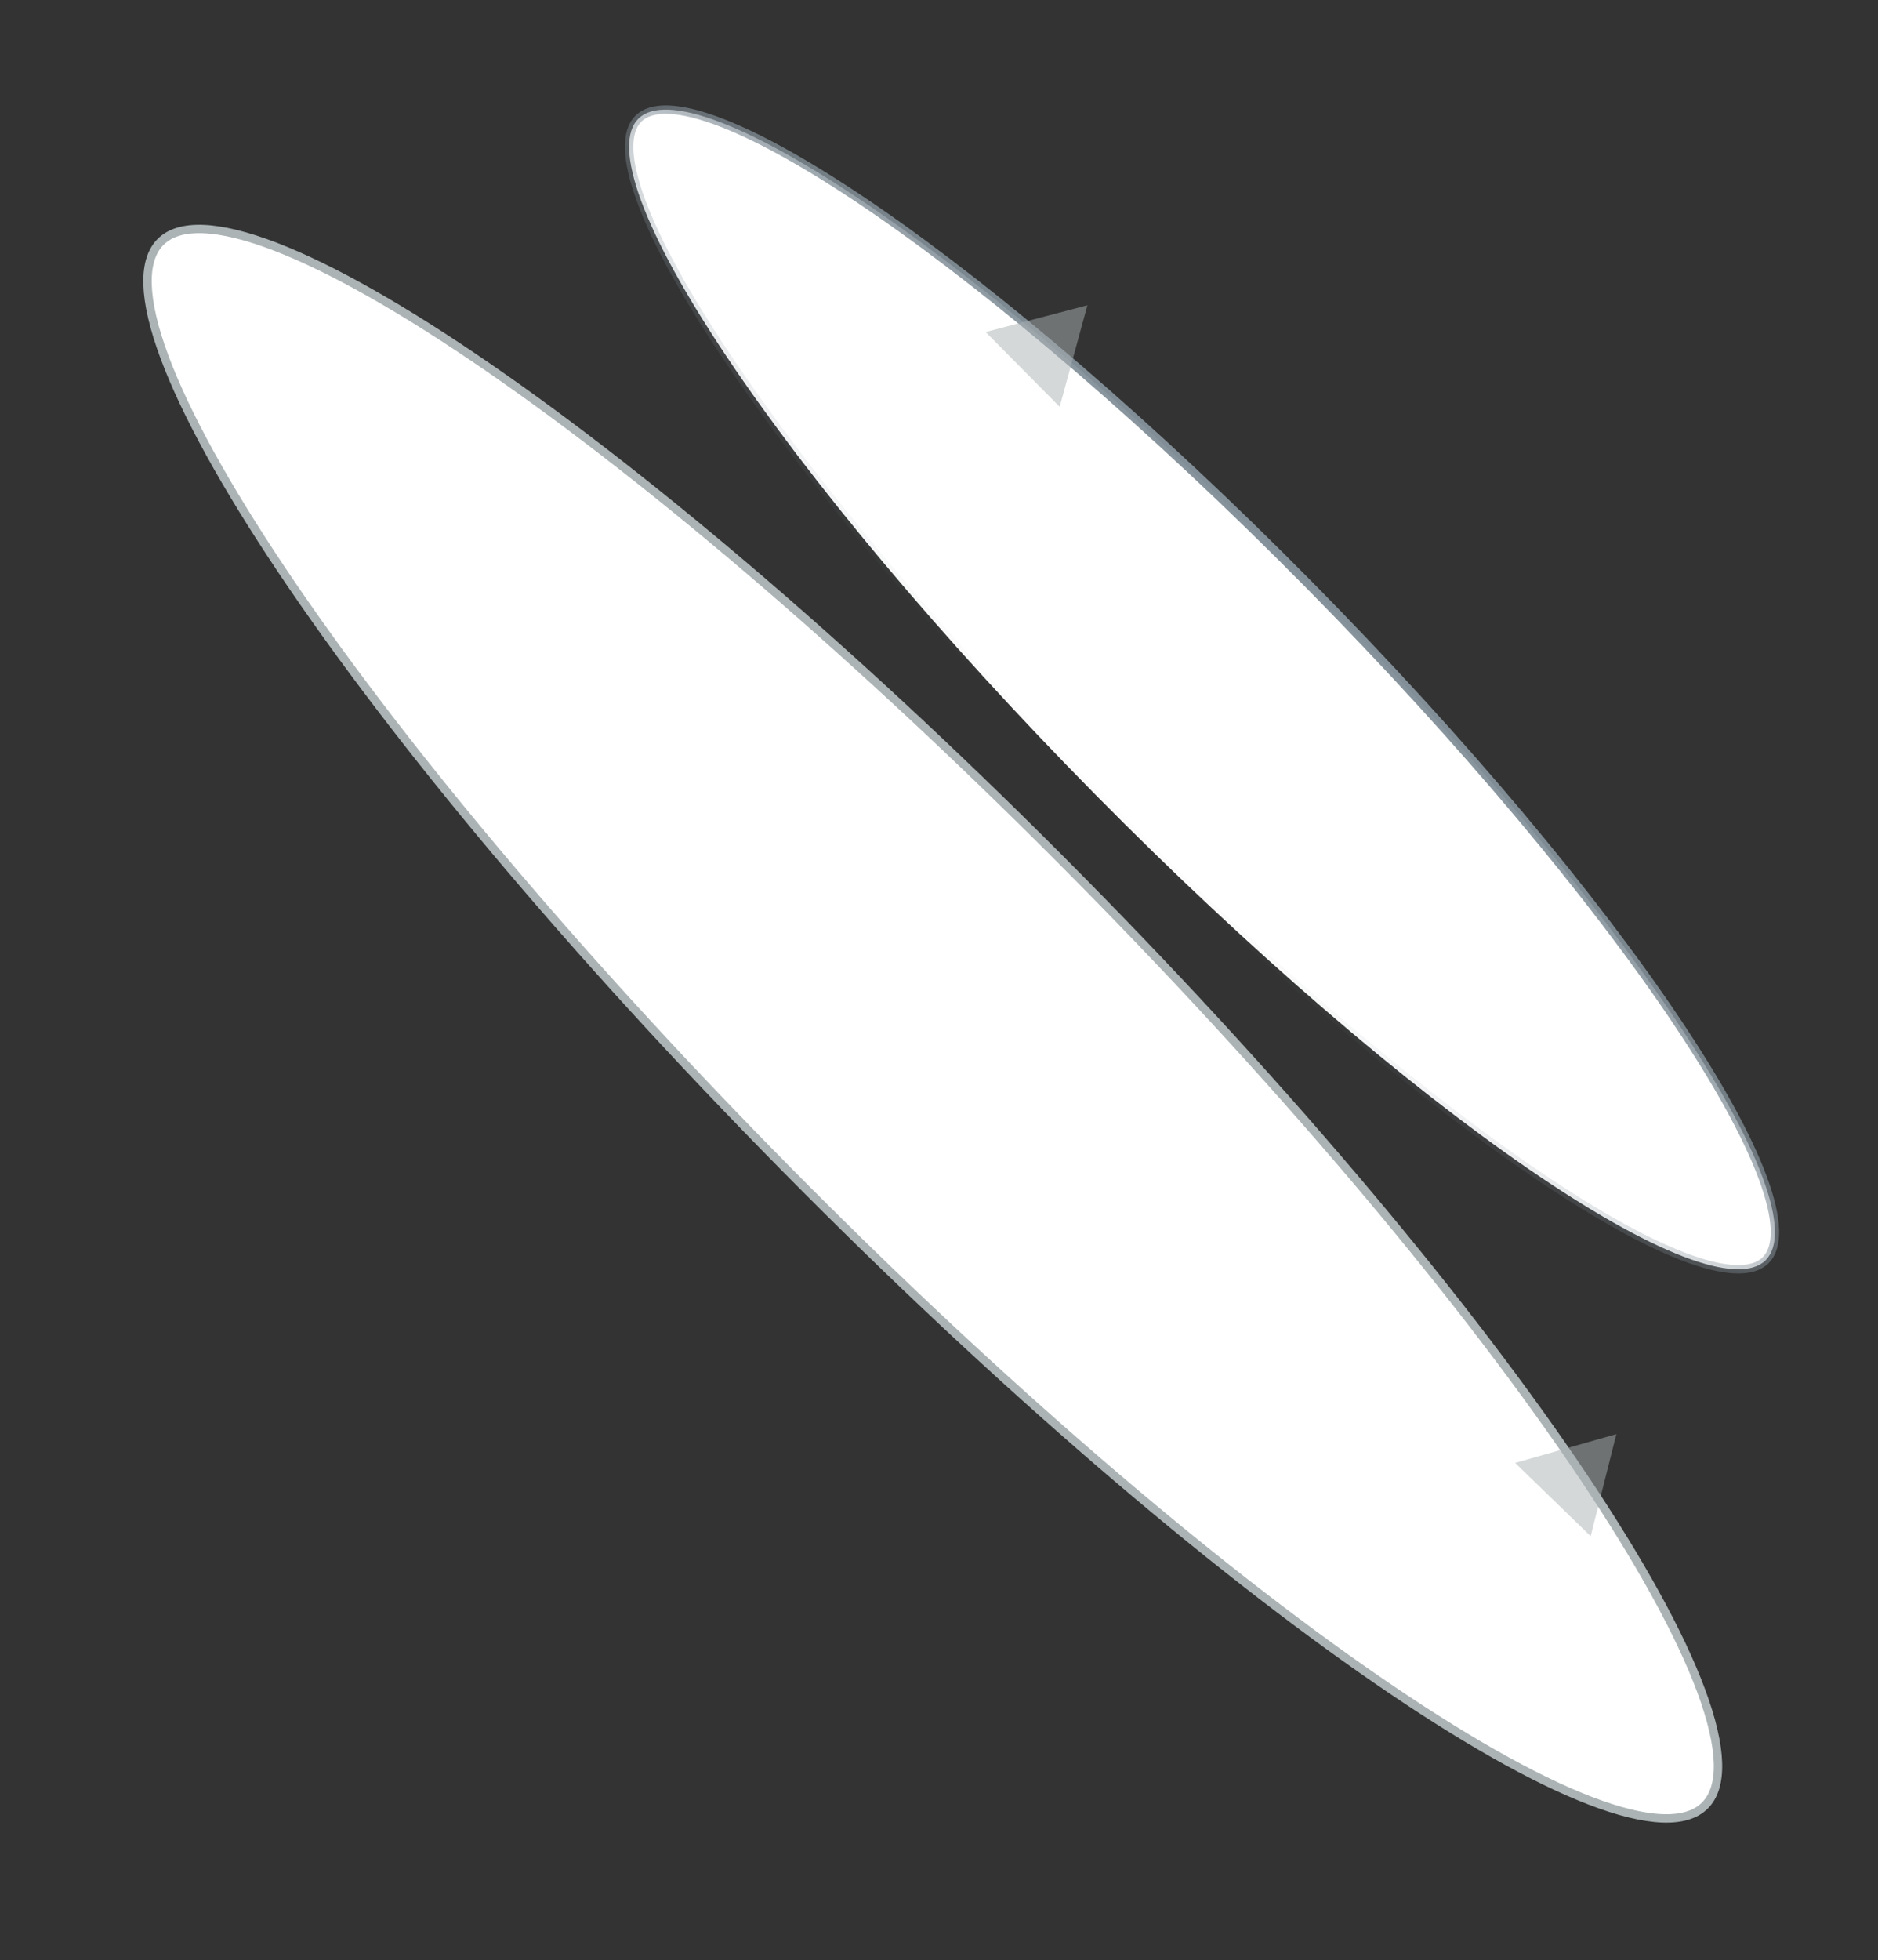 <svg xmlns="http://www.w3.org/2000/svg" width="185" height="193" viewBox="0 0 185 193" fill="none"><rect x="0" y="0" width="185" height="193" fill="#333333" stroke="none"/><path d="M167.933 177.795C167.027 178.69 165.63 179.121 163.716 179.043C161.801 178.965 159.423 178.378 156.629 177.302C151.045 175.152 143.896 171.084 135.665 165.416C119.207 154.086 98.49 136.413 77.423 115.083C56.355 93.752 38.94 72.819 27.814 56.222C22.249 47.921 18.269 40.722 16.188 35.112C15.147 32.306 14.59 29.92 14.536 28.005C14.481 26.089 14.929 24.698 15.836 23.803C16.742 22.907 18.139 22.477 20.053 22.555C21.968 22.633 24.346 23.22 27.14 24.295C32.724 26.446 39.873 30.514 48.104 36.181C64.562 47.512 85.278 65.184 106.346 86.515C127.414 107.845 144.829 128.779 155.955 145.375C161.52 153.677 165.5 160.875 167.581 166.486C168.622 169.292 169.179 171.678 169.234 173.593C169.288 175.508 168.84 176.899 167.933 177.795Z" fill="white" stroke="#ABB3B5" stroke-width="0.826"></path><path d="M173.923 124.094C173.29 124.719 172.305 125.031 170.922 124.974C169.54 124.918 167.814 124.493 165.777 123.709C161.707 122.142 156.489 119.173 150.475 115.033C138.451 106.755 123.313 93.841 107.915 78.251C92.517 62.662 79.792 47.365 71.664 35.24C67.597 29.174 64.694 23.92 63.177 19.831C62.418 17.785 62.015 16.054 61.976 14.671C61.936 13.288 62.261 12.306 62.893 11.681C63.526 11.057 64.511 10.745 65.894 10.801C67.276 10.858 69.002 11.282 71.039 12.066C75.109 13.634 80.326 16.602 86.341 20.743C98.365 29.021 113.503 41.935 128.901 57.524C144.298 73.113 157.024 88.411 165.152 100.536C169.218 106.601 172.122 111.855 173.639 115.944C174.398 117.99 174.801 119.722 174.84 121.104C174.88 122.488 174.555 123.469 173.923 124.094Z" fill="white" stroke="url(#paint0_linear_566_2220)" stroke-width="0.826"></path><path opacity="0.5" d="M107.119 30.058L104.389 40.058L97.094 32.693L107.119 30.058Z" fill="#ABB3B5"></path><path opacity="0.5" d="M156.694 151.263L149.254 144.046L159.225 141.211L156.694 151.263Z" fill="#ABB3B5"></path><defs><linearGradient id="paint0_linear_566_2220" x1="129.195" y1="57.234" x2="107.621" y2="78.542" gradientUnits="userSpaceOnUse"><stop stop-color="#839099"></stop><stop offset="1" stop-color="#839099" stop-opacity="0"></stop></linearGradient></defs></svg>